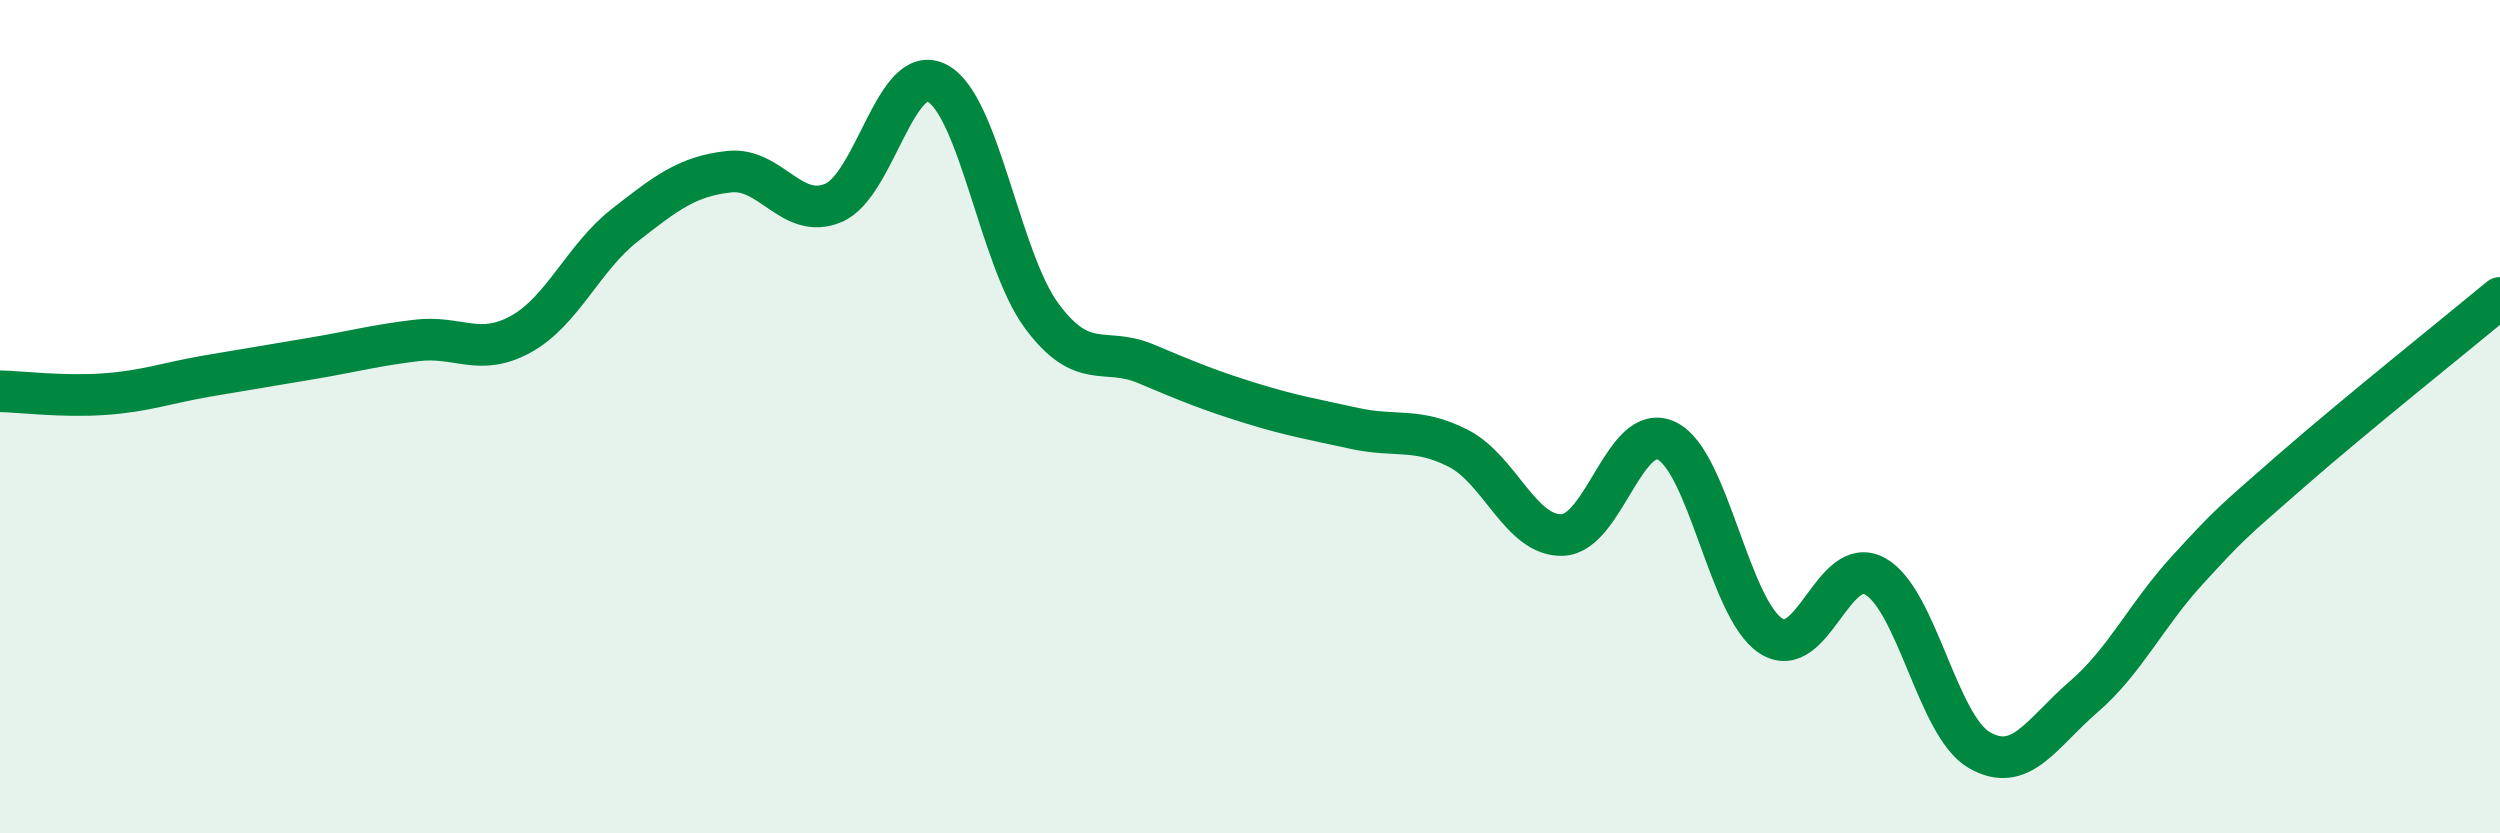 
    <svg width="60" height="20" viewBox="0 0 60 20" xmlns="http://www.w3.org/2000/svg">
      <path
        d="M 0,9.39 C 0.5,9.4 1.5,9.53 2.5,9.46 C 3.5,9.39 4,9.19 5,9.02 C 6,8.85 6.5,8.77 7.5,8.6 C 8.5,8.43 9,8.29 10,8.17 C 11,8.05 11.5,8.57 12.5,8.02 C 13.5,7.47 14,6.18 15,5.4 C 16,4.62 16.5,4.23 17.5,4.12 C 18.5,4.01 19,5.29 20,4.87 C 21,4.45 21.5,1.46 22.5,2 C 23.5,2.54 24,6.23 25,7.58 C 26,8.93 26.5,8.31 27.5,8.73 C 28.5,9.15 29,9.36 30,9.67 C 31,9.98 31.5,10.06 32.5,10.28 C 33.5,10.5 34,10.25 35,10.76 C 36,11.27 36.5,12.88 37.5,12.84 C 38.5,12.8 39,10.1 40,10.58 C 41,11.06 41.5,14.61 42.5,15.26 C 43.5,15.91 44,13.28 45,13.83 C 46,14.38 46.5,17.42 47.5,18 C 48.5,18.58 49,17.59 50,16.73 C 51,15.87 51.5,14.77 52.5,13.68 C 53.5,12.59 53.5,12.6 55,11.29 C 56.5,9.98 59,7.98 60,7.15L60 20L0 20Z"
        fill="#008740"
        opacity="0.1"
        stroke-linecap="round"
        stroke-linejoin="round"
      />
      <path
        d="M 0,9.39 C 0.5,9.4 1.5,9.53 2.5,9.46 C 3.5,9.39 4,9.19 5,9.02 C 6,8.85 6.5,8.77 7.5,8.6 C 8.5,8.43 9,8.29 10,8.17 C 11,8.05 11.5,8.57 12.5,8.02 C 13.5,7.47 14,6.18 15,5.4 C 16,4.62 16.5,4.23 17.5,4.12 C 18.5,4.01 19,5.29 20,4.87 C 21,4.45 21.5,1.46 22.5,2 C 23.5,2.54 24,6.23 25,7.58 C 26,8.93 26.5,8.31 27.5,8.73 C 28.5,9.15 29,9.36 30,9.67 C 31,9.98 31.5,10.06 32.5,10.28 C 33.5,10.5 34,10.25 35,10.76 C 36,11.27 36.5,12.88 37.5,12.84 C 38.5,12.8 39,10.1 40,10.58 C 41,11.06 41.5,14.61 42.5,15.26 C 43.5,15.91 44,13.28 45,13.83 C 46,14.38 46.5,17.42 47.5,18 C 48.5,18.58 49,17.59 50,16.73 C 51,15.87 51.5,14.77 52.5,13.68 C 53.5,12.59 53.5,12.6 55,11.29 C 56.5,9.98 59,7.98 60,7.15"
        stroke="#008740"
        stroke-width="1"
        fill="none"
        stroke-linecap="round"
        stroke-linejoin="round"
      />
    </svg>
  